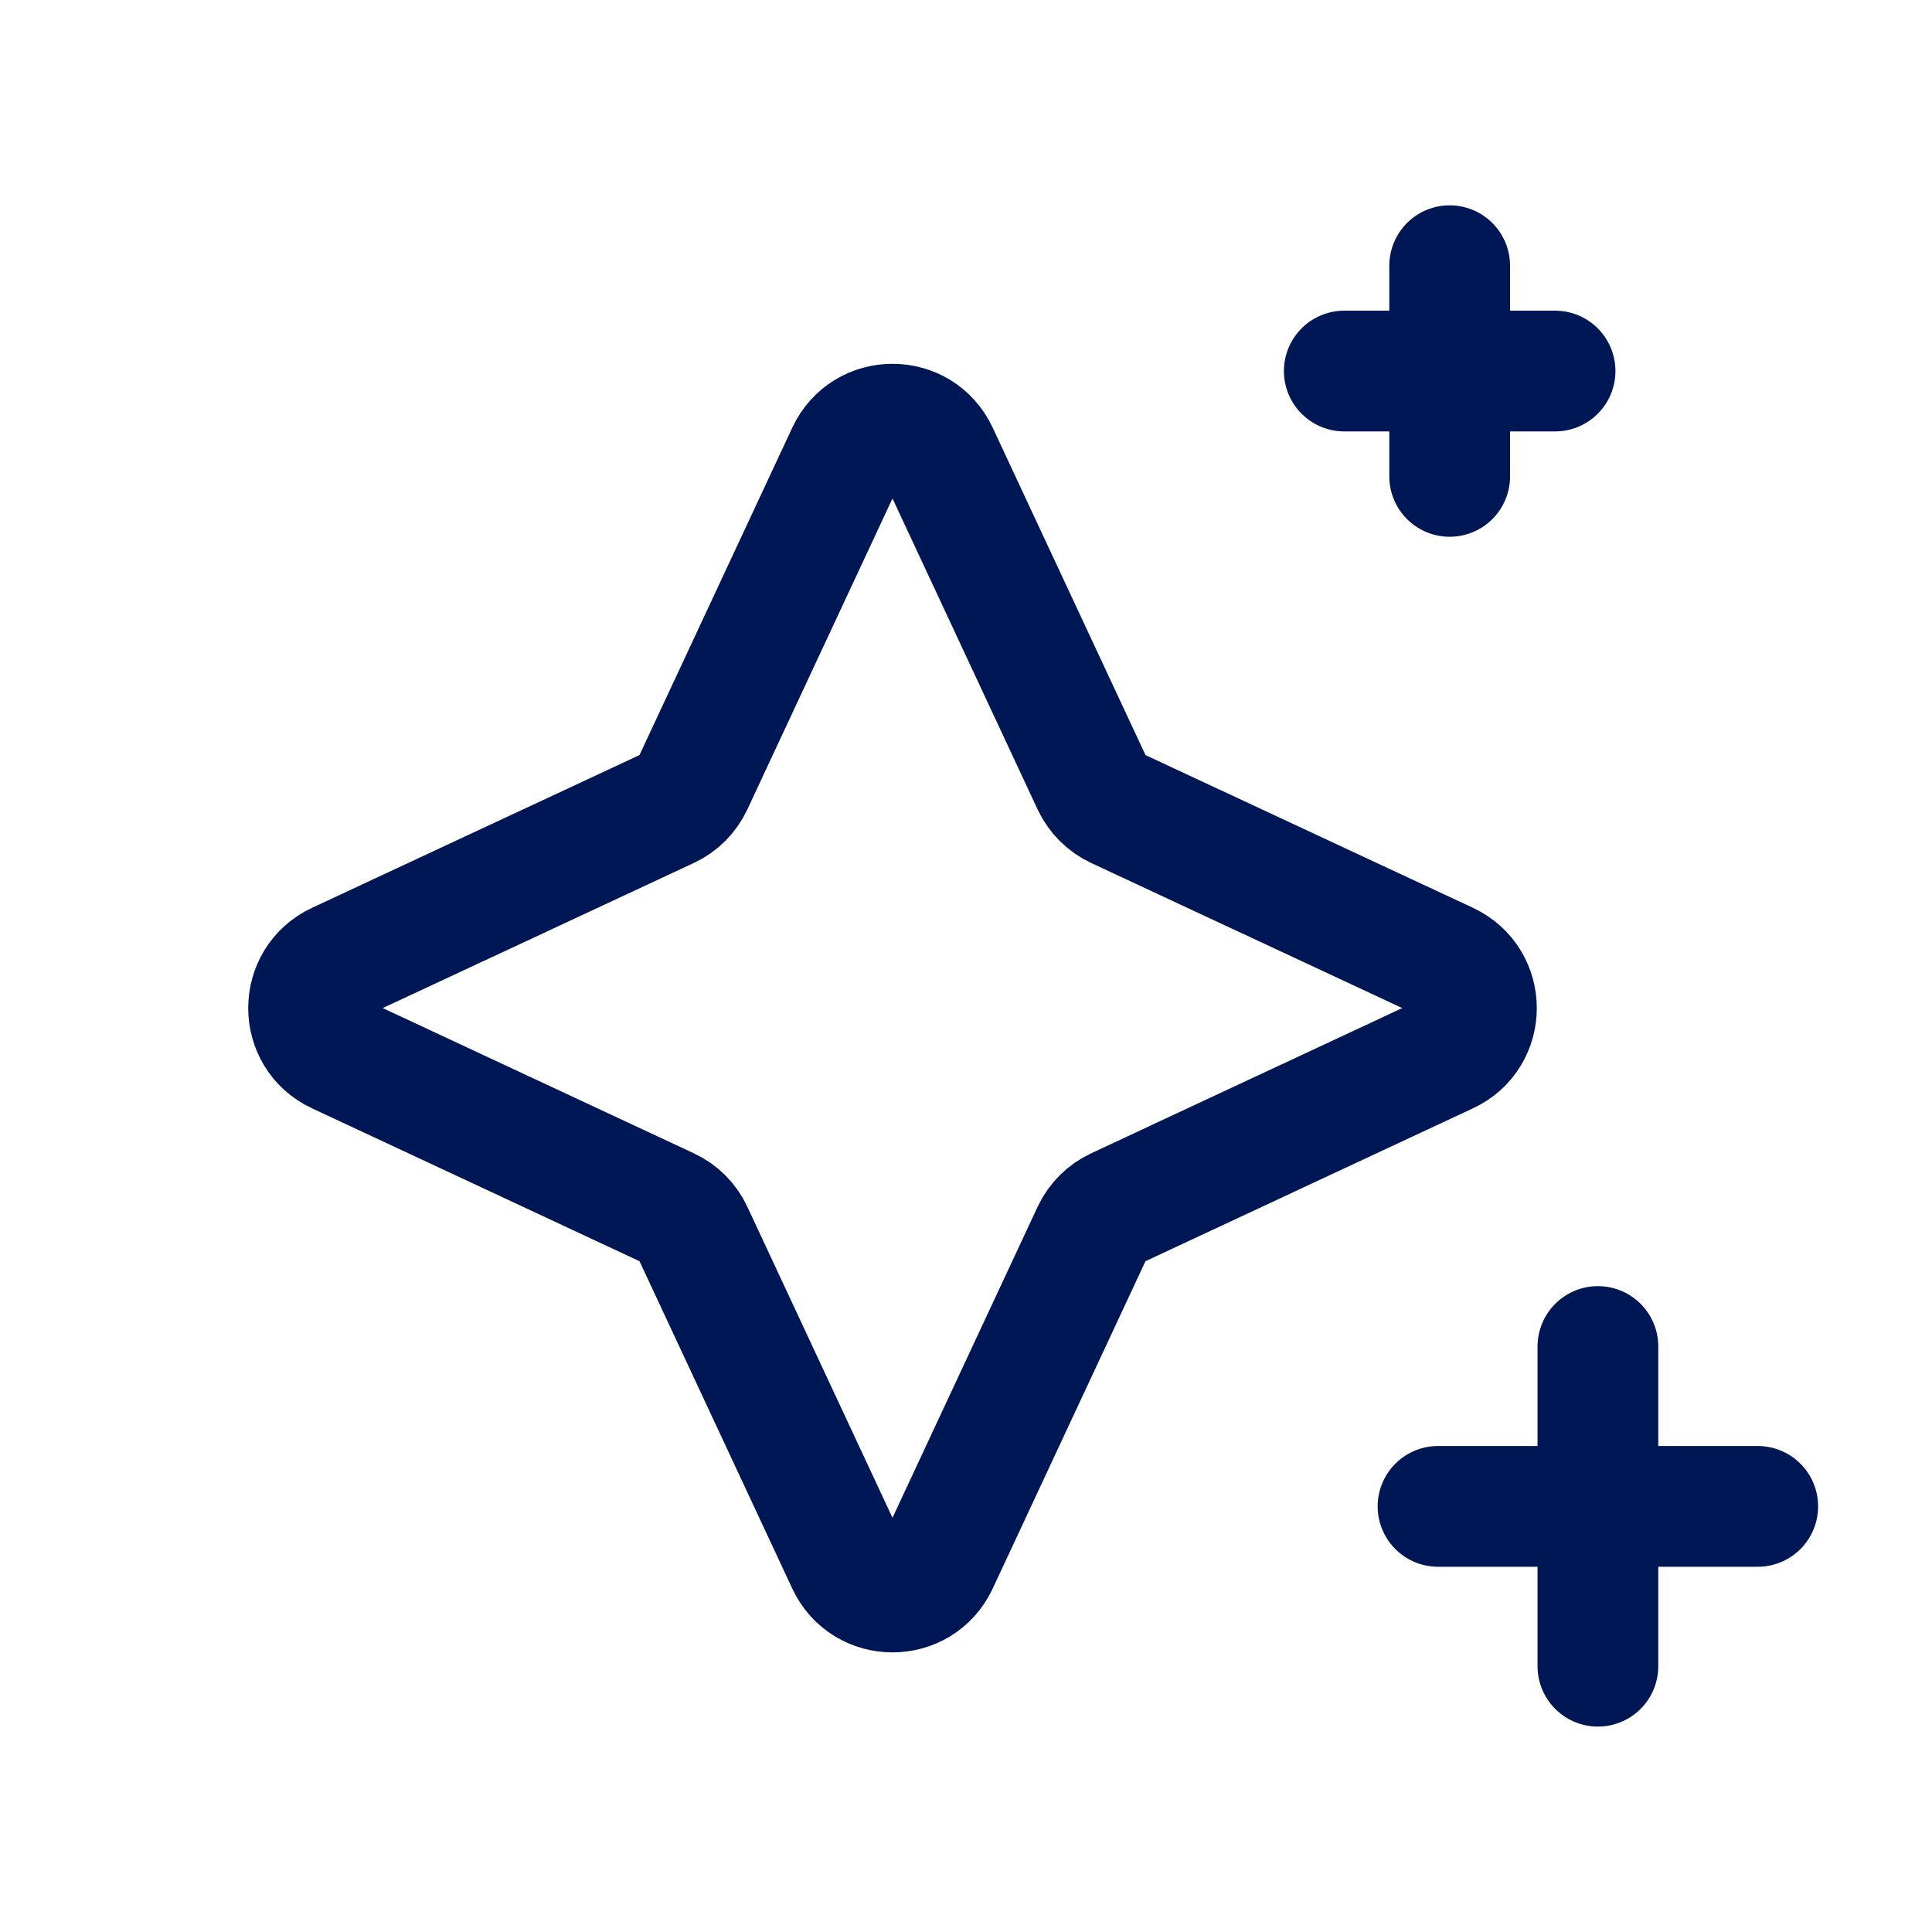 <svg width="40" height="40" viewBox="0 0 40 40" fill="none" xmlns="http://www.w3.org/2000/svg">
<path fill-rule="evenodd" clip-rule="evenodd" d="M17.536 9.383C17.909 8.582 19.047 8.582 19.42 9.383L22.616 16.231C22.72 16.452 22.898 16.63 23.119 16.734L29.967 19.928C30.768 20.303 30.768 21.442 29.967 21.814L23.119 25.011C22.898 25.114 22.72 25.291 22.616 25.513L19.42 32.361C19.047 33.161 17.909 33.161 17.536 32.361L14.34 25.513C14.237 25.291 14.059 25.114 13.837 25.011L6.989 21.814C6.189 21.442 6.189 20.303 6.989 19.928L13.837 16.734C14.059 16.63 14.237 16.452 14.34 16.231L17.536 9.383Z" stroke="#001756" stroke-width="2.5" stroke-linecap="round" stroke-linejoin="round"/>
<path d="M33.083 27.878V34.497M36.392 31.188H29.773" stroke="#001756" stroke-width="2.5" stroke-linecap="round" stroke-linejoin="round"/>
<path d="M30.014 5.501V9.863M32.196 7.682H27.832" stroke="#001756" stroke-width="2.5" stroke-linecap="round" stroke-linejoin="round"/>
</svg>
